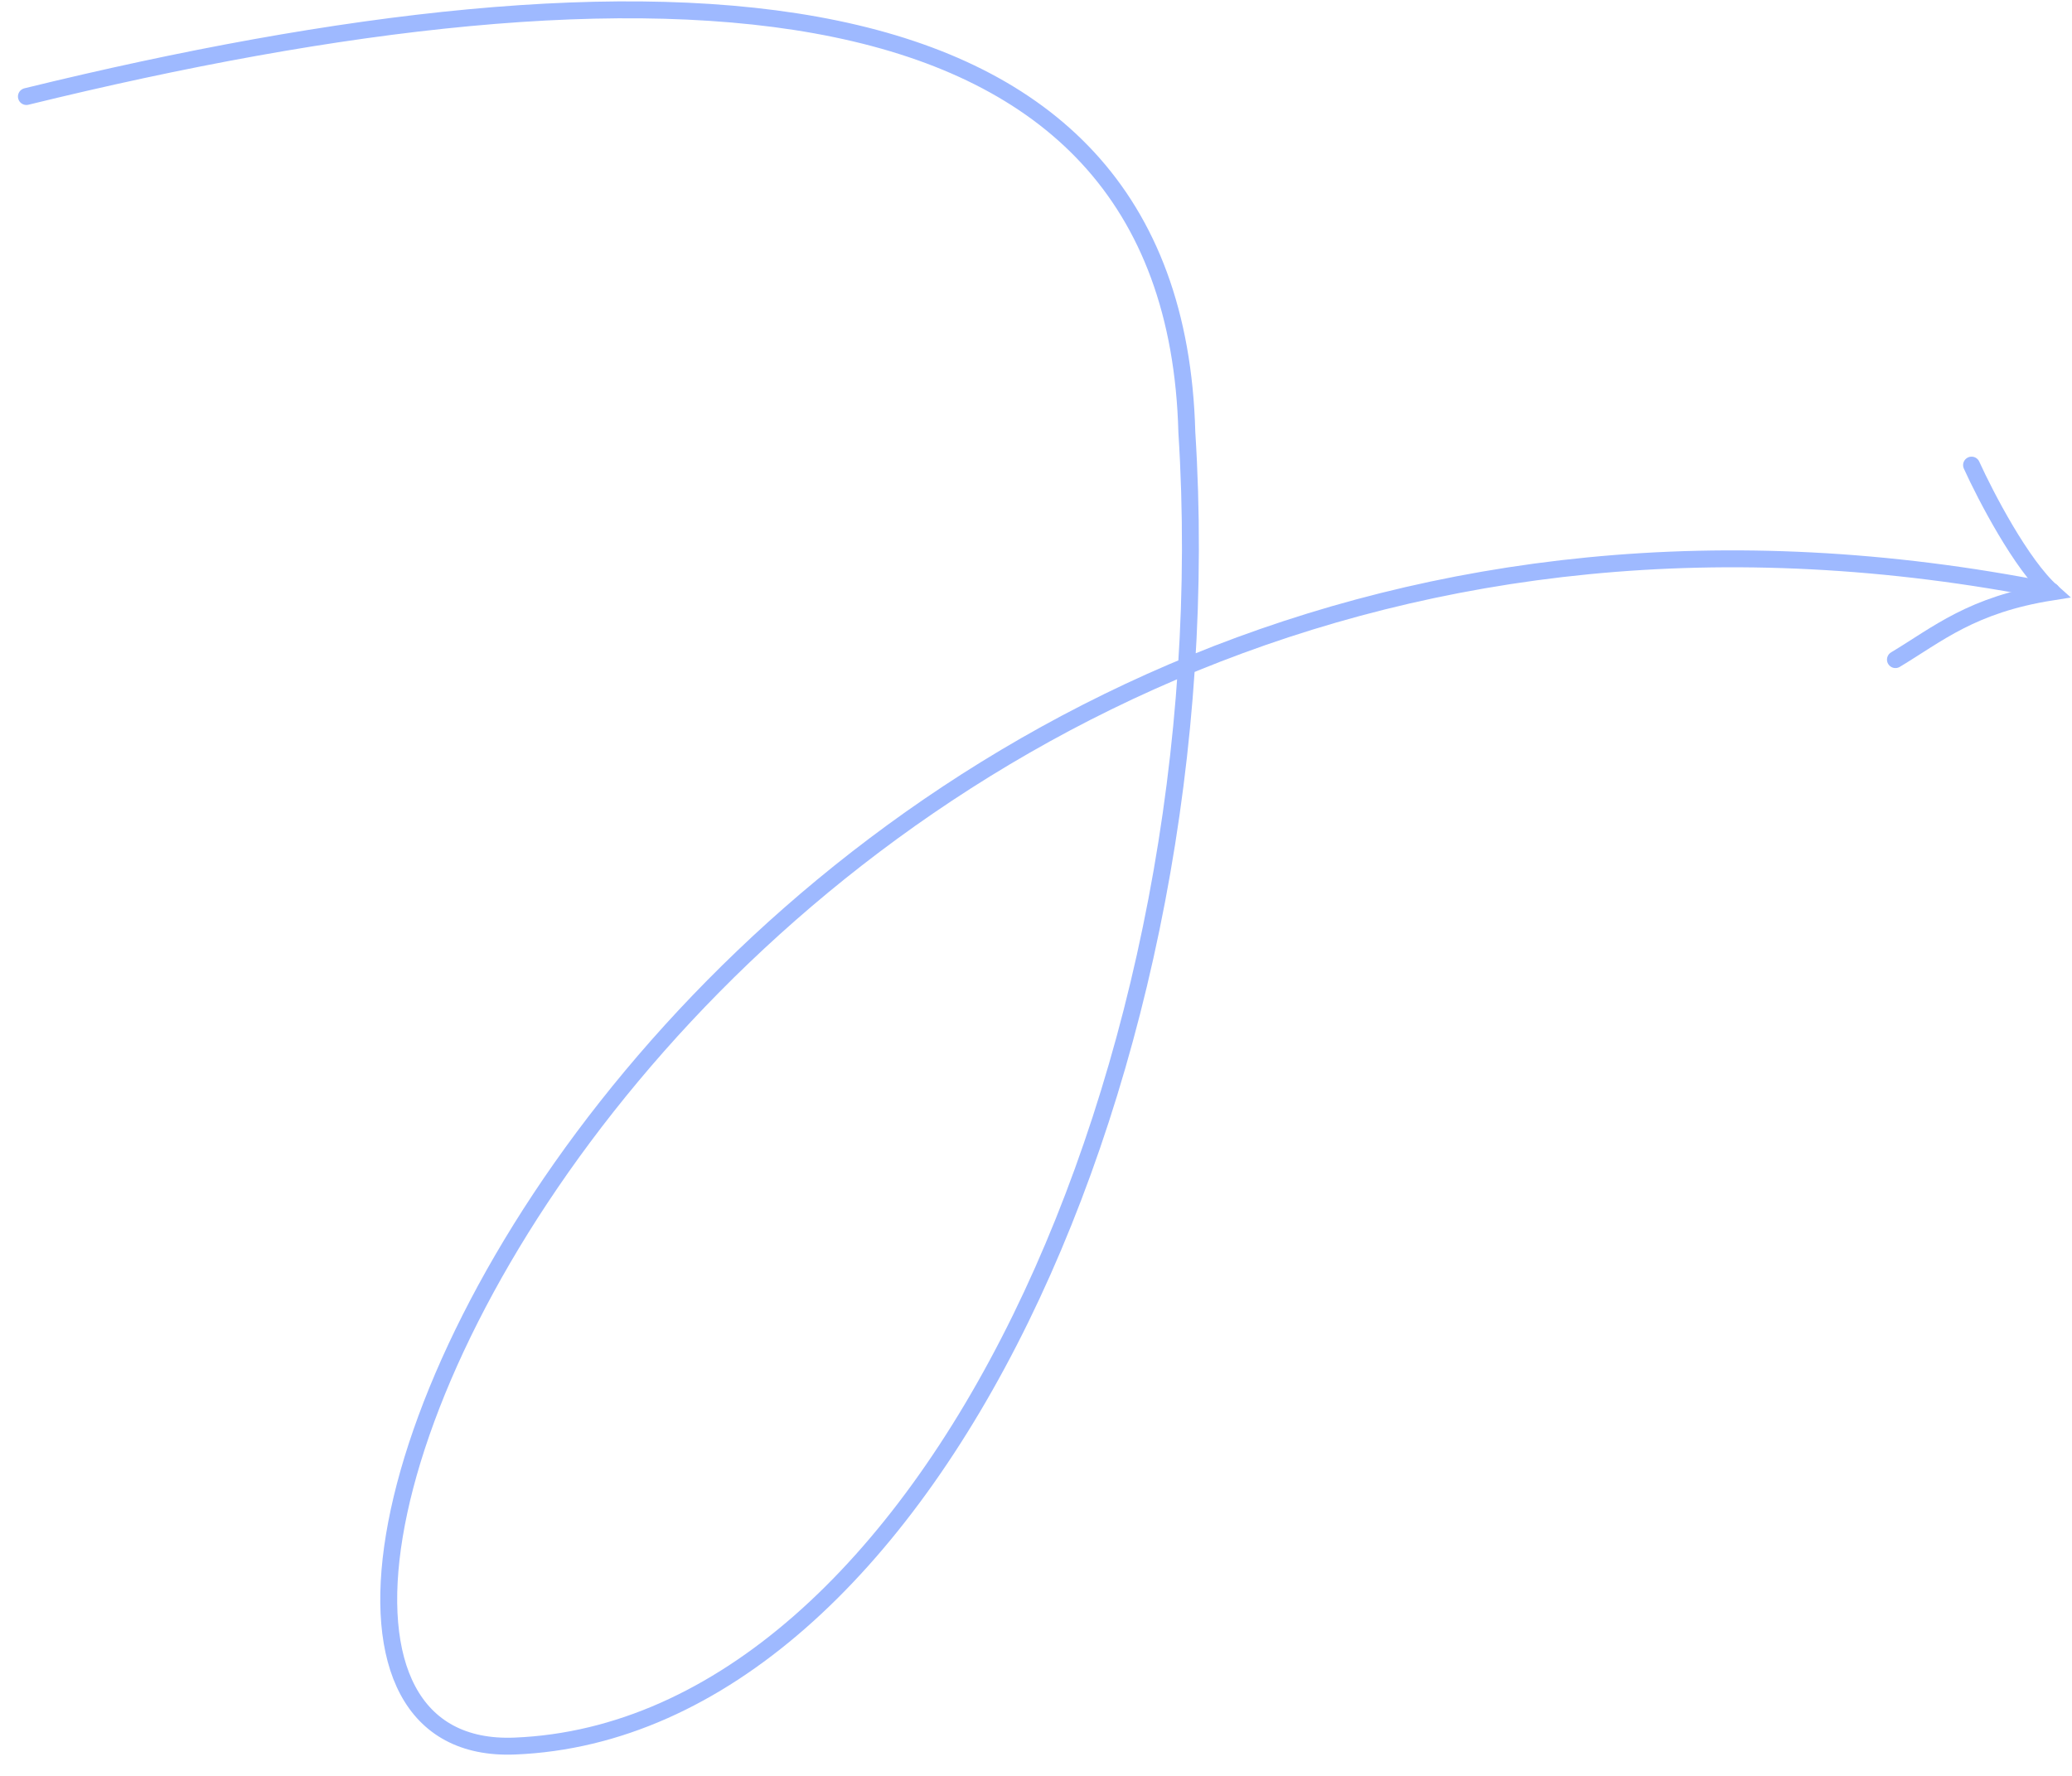 <svg width="245" height="210" viewBox="0 0 245 210" fill="none" xmlns="http://www.w3.org/2000/svg">
<path d="M242.57 69.905C86.021 38.74 12.013 208.448 60.867 206.473C109.72 204.499 145.059 125.388 140.336 51.104C138.846 -5.051 76.932 -6.665 3.123 11.414" stroke="#9EB9FF" stroke-width="2" stroke-linecap="round" stroke-linejoin="round"/>
<path d="M233.123 55C234.79 58.667 239.023 66.8 242.623 70C233.123 71.5 229.123 75 224.123 78" stroke="#9EB9FF" stroke-width="2" stroke-linecap="round"/>
</svg>
